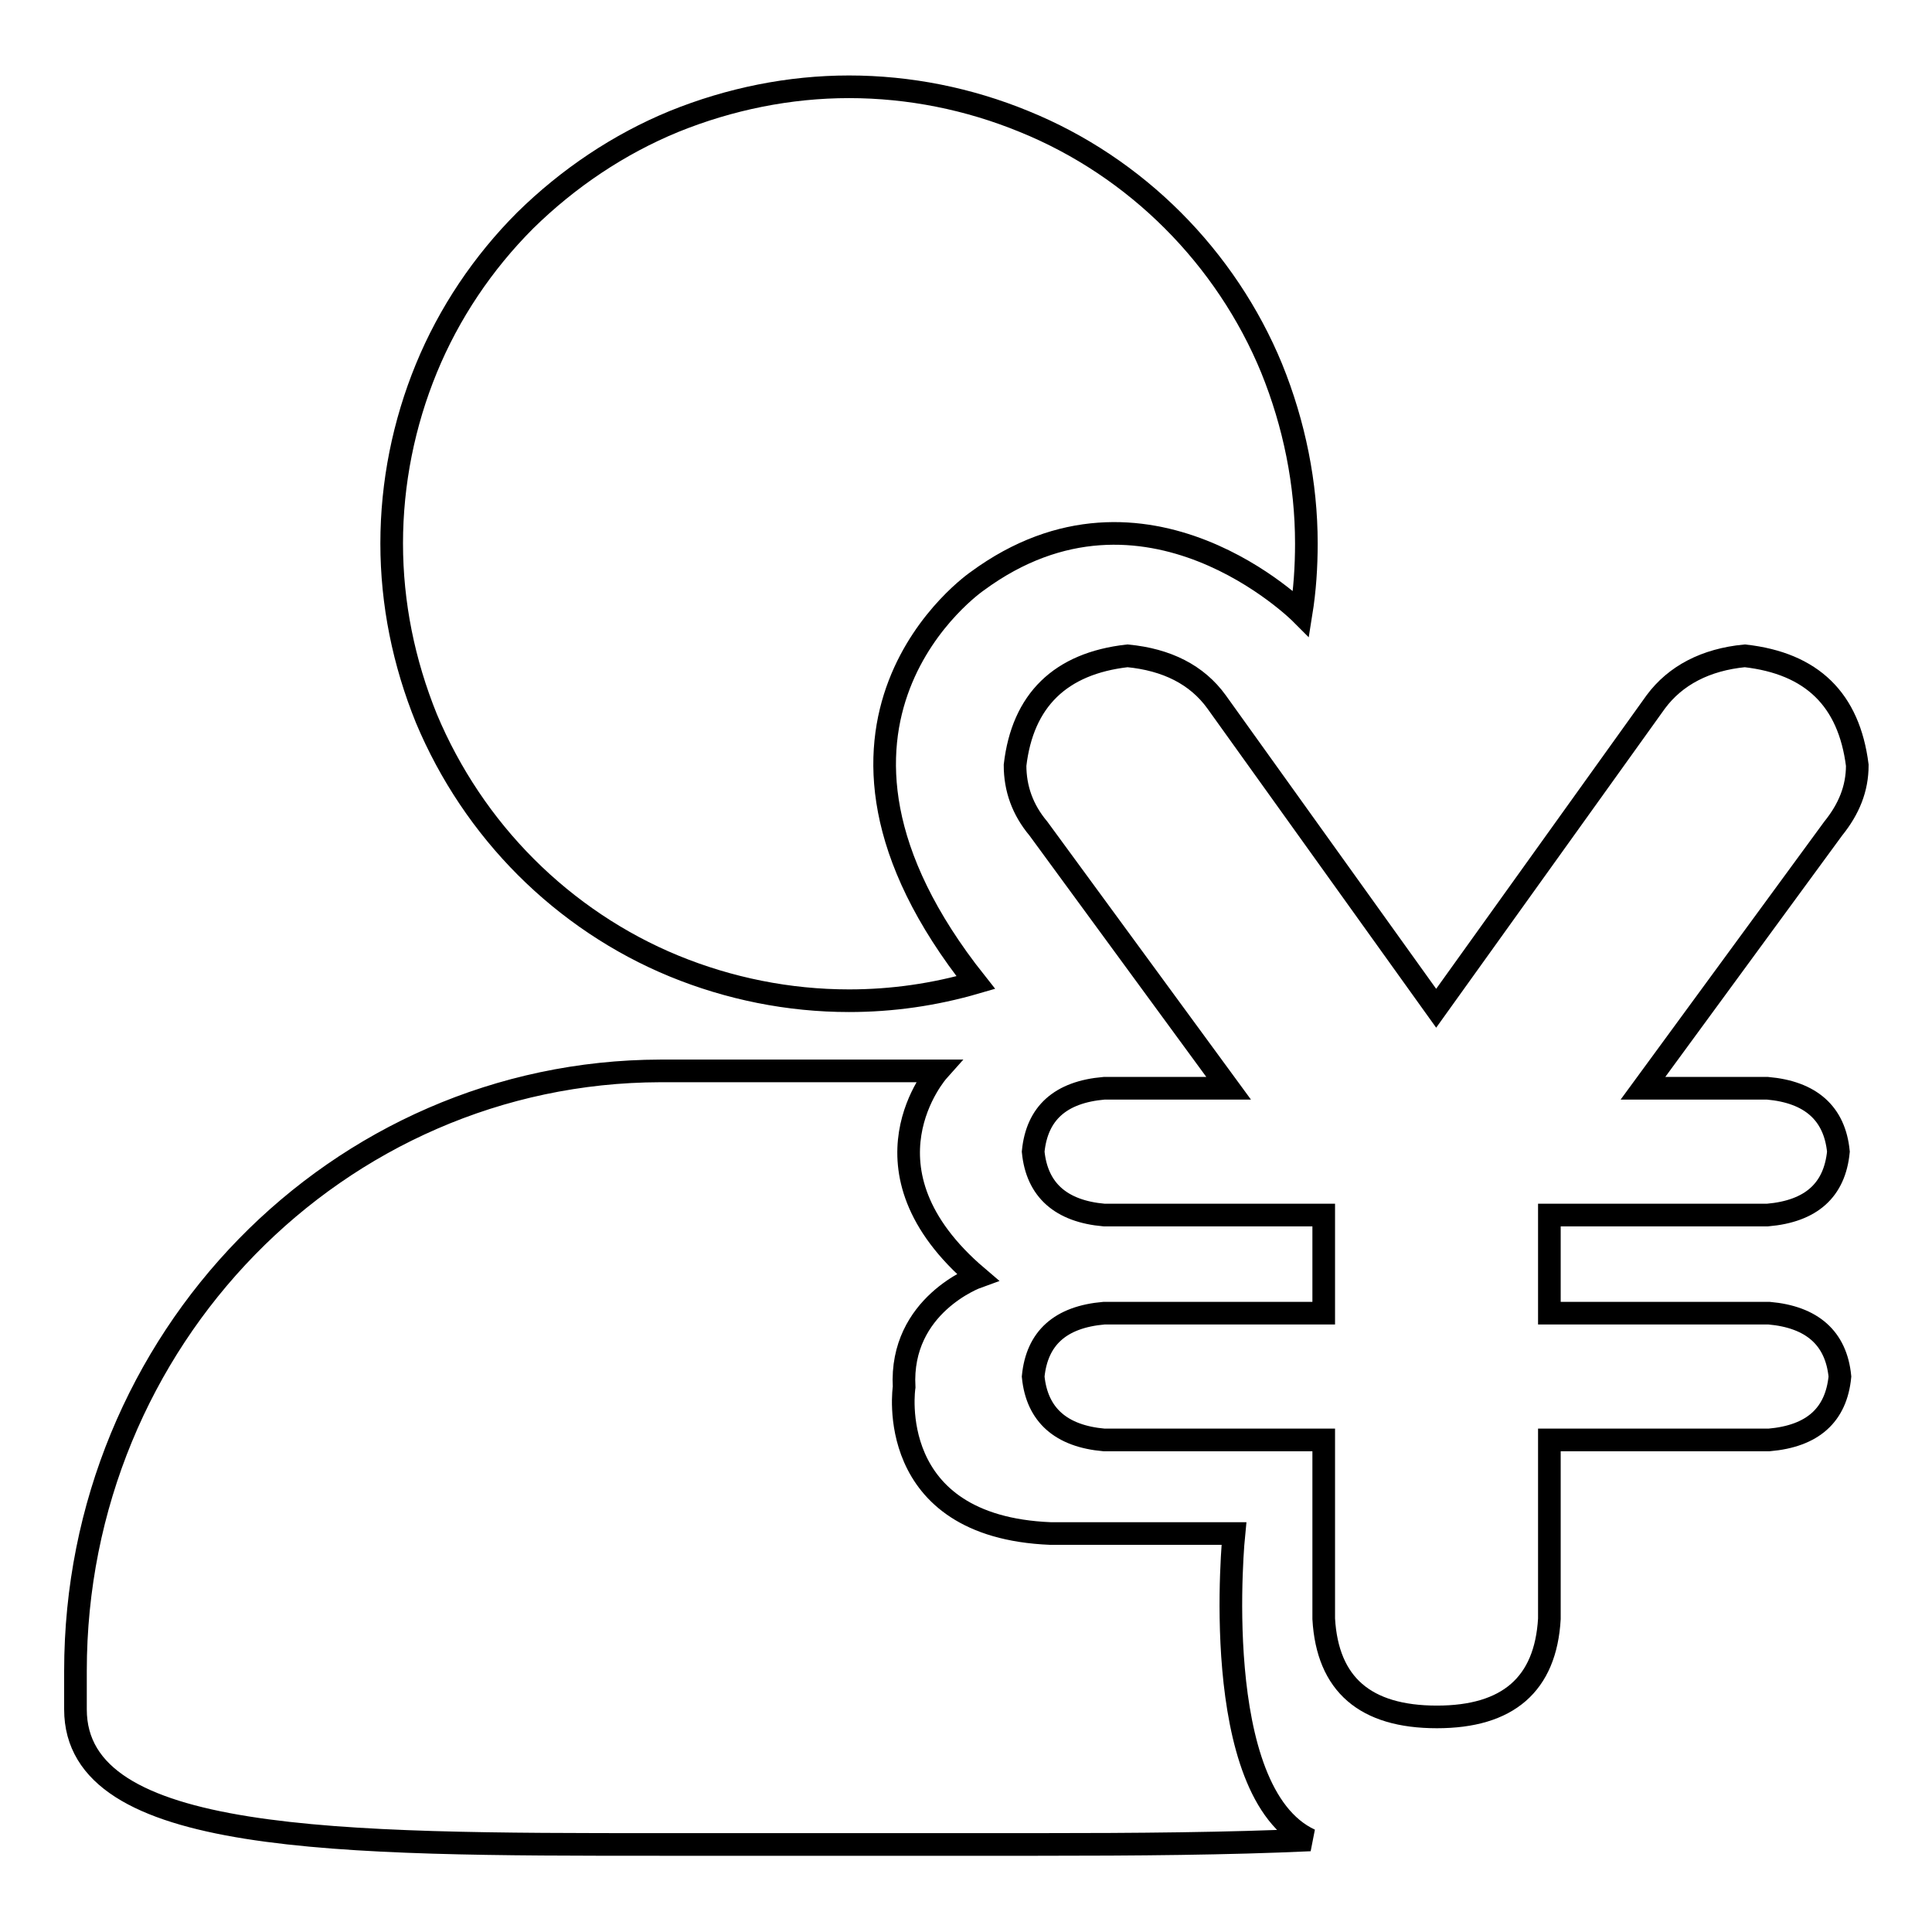 <?xml version="1.0" encoding="utf-8"?>
<!-- Svg Vector Icons : http://www.onlinewebfonts.com/icon -->
<!DOCTYPE svg PUBLIC "-//W3C//DTD SVG 1.1//EN" "http://www.w3.org/Graphics/SVG/1.1/DTD/svg11.dtd">
<svg version="1.1" xmlns="http://www.w3.org/2000/svg" xmlns:xlink="http://www.w3.org/1999/xlink" x="0px" y="0px" viewBox="0 0 256 256" enable-background="new 0 0 256 256" xml:space="preserve">
<g><g><path stroke-width="3" fill-opacity="0" stroke="#000000"  d="M234.2,161c5.8-0.5,8.9-3.3,9.4-8.4c-0.5-5.1-3.7-7.9-9.4-8.4h-16.5l25.2-34.4c2.1-2.6,3.2-5.3,3.2-8.4c-1.1-8.7-6-13.5-14.9-14.5c-5.2,0.5-9.2,2.6-11.8,6.1l-29.1,40.6l-29.1-40.6c-2.6-3.6-6.6-5.6-11.8-6.1c-8.9,1-13.9,5.9-14.9,14.5c0,3.1,1,5.9,3.1,8.4l25.2,34.4h-16.5c-5.8,0.5-8.9,3.3-9.4,8.4c0.5,5.1,3.7,7.9,9.4,8.4h29.1v13h-29.1c-5.8,0.5-8.9,3.3-9.4,8.4c0.5,5.1,3.7,7.9,9.4,8.4h29.1v23.7c0.5,8.7,5.5,13,15,13c9.4,0,14.4-4.3,14.9-13v-23.7h29.1c5.8-0.5,8.9-3.3,9.4-8.4c-0.5-5.1-3.7-7.9-9.4-8.4h-29.1v-13H234.2L234.2,161z M163.5,203.2h-24.3c-22.2-0.9-19.4-19.4-19.4-19.4c-0.6-10.9,9.7-14.6,9.7-14.6c-16.8-14.3-5.2-27.3-5.2-27.3c-14.8,0-36.8,0-36.8,0C44.7,142,10,177.5,10,221.4v5.1c0,17.9,34.7,17.9,77.5,17.9h50c13.1,0,25.3-0.1,36.1-0.6C160,237.5,163.5,203.2,163.5,203.2z M69.7,114.9C75.3,120.5,82,125,89.3,128c7.3,3,15.2,4.6,23.2,4.6c5.7,0,11.3-0.8,16.8-2.4C102,95.8,129.5,77,129.5,77c22.3-16.4,42.9,4.3,42.9,4.3c0.5-3.1,0.7-6.2,0.7-9.3c0-7.9-1.6-15.8-4.6-23.2c-3-7.3-7.5-14-13.1-19.6c-5.6-5.6-12.3-10.1-19.7-13.1c-7.3-3-15.2-4.6-23.2-4.6c-7.9,0-15.8,1.6-23.2,4.6c-7.3,3-14,7.5-19.7,13.1c-5.6,5.6-10.1,12.3-13.1,19.6c-3,7.3-4.6,15.2-4.6,23.2s1.6,15.8,4.6,23.2C59.6,102.6,64.1,109.3,69.7,114.9z"/></g></g>
</svg>